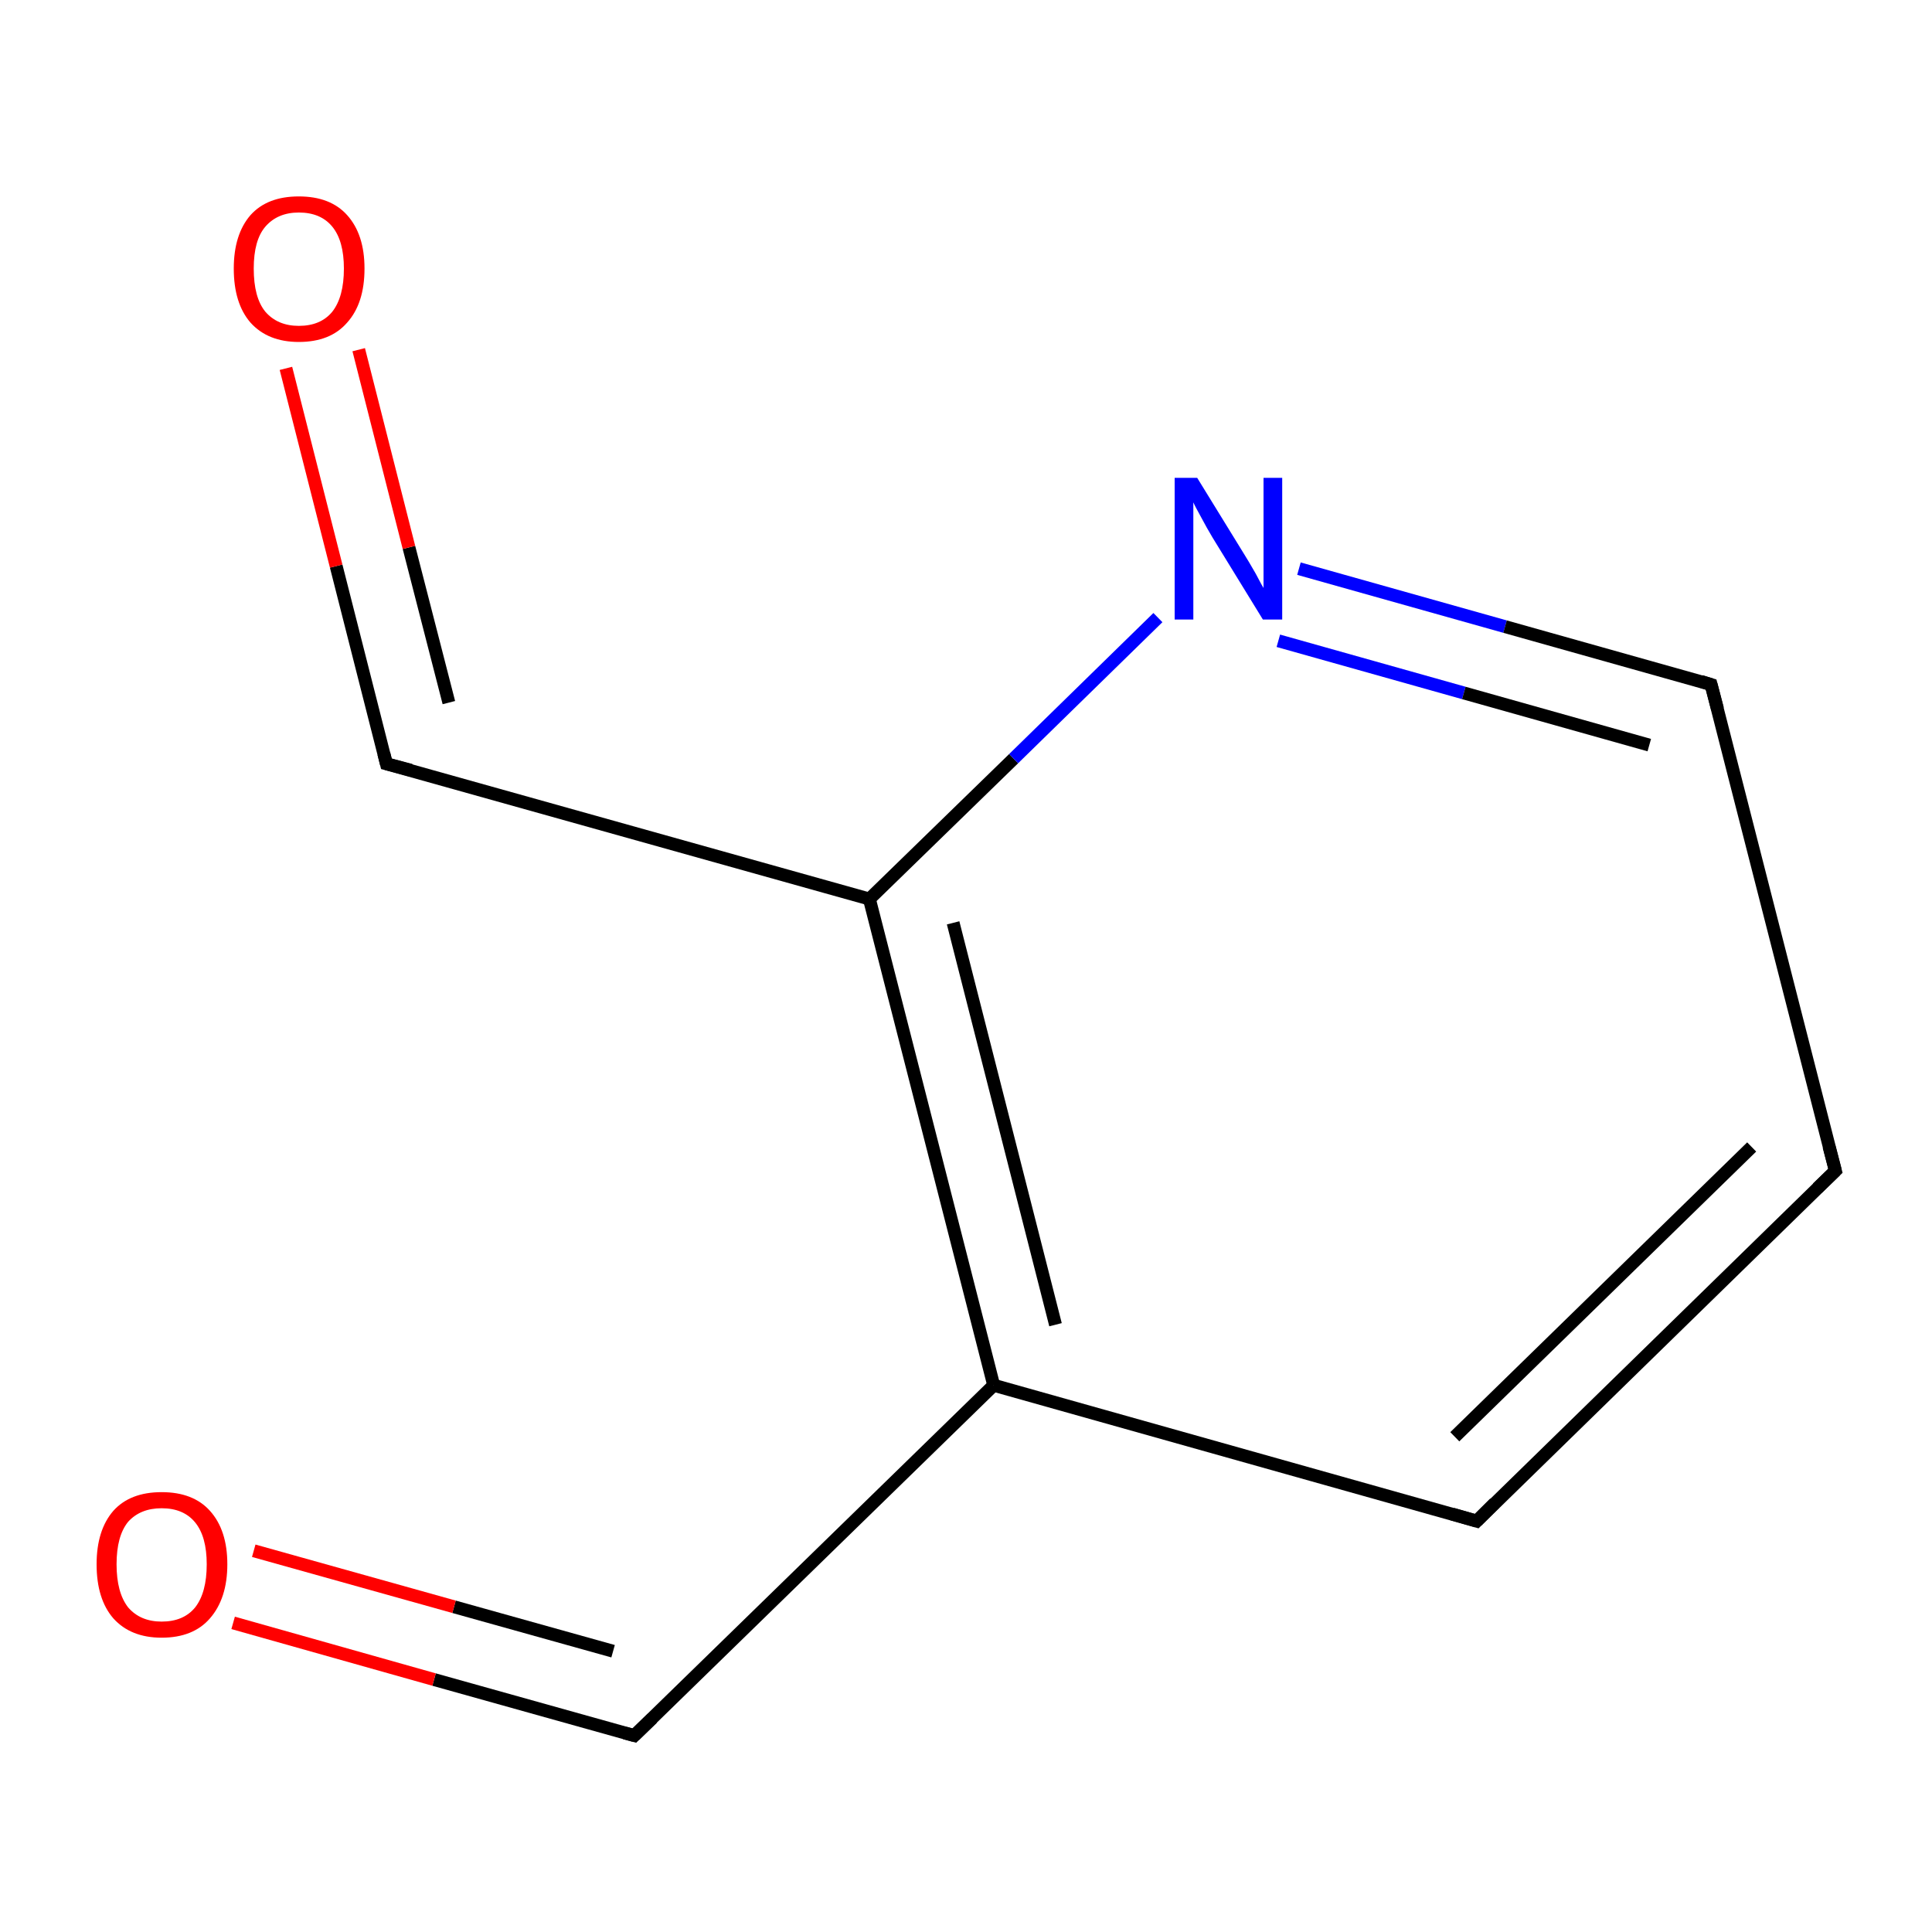 <?xml version='1.0' encoding='iso-8859-1'?>
<svg version='1.1' baseProfile='full'
              xmlns='http://www.w3.org/2000/svg'
                      xmlns:rdkit='http://www.rdkit.org/xml'
                      xmlns:xlink='http://www.w3.org/1999/xlink'
                  xml:space='preserve'
width='300px' height='300px' viewBox='0 0 300 300'>
<!-- END OF HEADER -->
<rect style='opacity:1.0;fill:none;stroke:none' width='300.0' height='300.0' x='0.0' y='0.0'> </rect>
<path class='bond-0 atom-0 atom-1' d='M 285.0,181.8 L 229.3,236.2' style='fill:none;fill-rule:evenodd;stroke:#000000;stroke-width:2.0px;stroke-linecap:butt;stroke-linejoin:miter;stroke-opacity:1' />
<path class='bond-0 atom-0 atom-1' d='M 272.0,178.1 L 225.9,223.1' style='fill:none;fill-rule:evenodd;stroke:#000000;stroke-width:2.0px;stroke-linecap:butt;stroke-linejoin:miter;stroke-opacity:1' />
<path class='bond-1 atom-1 atom-2' d='M 229.3,236.2 L 154.3,215.1' style='fill:none;fill-rule:evenodd;stroke:#000000;stroke-width:2.0px;stroke-linecap:butt;stroke-linejoin:miter;stroke-opacity:1' />
<path class='bond-2 atom-2 atom-3' d='M 154.3,215.1 L 135.0,139.6' style='fill:none;fill-rule:evenodd;stroke:#000000;stroke-width:2.0px;stroke-linecap:butt;stroke-linejoin:miter;stroke-opacity:1' />
<path class='bond-2 atom-2 atom-3' d='M 163.9,205.7 L 148.0,143.3' style='fill:none;fill-rule:evenodd;stroke:#000000;stroke-width:2.0px;stroke-linecap:butt;stroke-linejoin:miter;stroke-opacity:1' />
<path class='bond-3 atom-3 atom-4' d='M 135.0,139.6 L 157.4,117.8' style='fill:none;fill-rule:evenodd;stroke:#000000;stroke-width:2.0px;stroke-linecap:butt;stroke-linejoin:miter;stroke-opacity:1' />
<path class='bond-3 atom-3 atom-4' d='M 157.4,117.8 L 179.8,95.9' style='fill:none;fill-rule:evenodd;stroke:#0000FF;stroke-width:2.0px;stroke-linecap:butt;stroke-linejoin:miter;stroke-opacity:1' />
<path class='bond-4 atom-4 atom-5' d='M 201.7,88.3 L 233.7,97.3' style='fill:none;fill-rule:evenodd;stroke:#0000FF;stroke-width:2.0px;stroke-linecap:butt;stroke-linejoin:miter;stroke-opacity:1' />
<path class='bond-4 atom-4 atom-5' d='M 233.7,97.3 L 265.7,106.3' style='fill:none;fill-rule:evenodd;stroke:#000000;stroke-width:2.0px;stroke-linecap:butt;stroke-linejoin:miter;stroke-opacity:1' />
<path class='bond-4 atom-4 atom-5' d='M 198.5,99.5 L 227.3,107.6' style='fill:none;fill-rule:evenodd;stroke:#0000FF;stroke-width:2.0px;stroke-linecap:butt;stroke-linejoin:miter;stroke-opacity:1' />
<path class='bond-4 atom-4 atom-5' d='M 227.3,107.6 L 256.1,115.7' style='fill:none;fill-rule:evenodd;stroke:#000000;stroke-width:2.0px;stroke-linecap:butt;stroke-linejoin:miter;stroke-opacity:1' />
<path class='bond-5 atom-3 atom-6' d='M 135.0,139.6 L 60.0,118.6' style='fill:none;fill-rule:evenodd;stroke:#000000;stroke-width:2.0px;stroke-linecap:butt;stroke-linejoin:miter;stroke-opacity:1' />
<path class='bond-6 atom-6 atom-7' d='M 60.0,118.6 L 52.2,87.9' style='fill:none;fill-rule:evenodd;stroke:#000000;stroke-width:2.0px;stroke-linecap:butt;stroke-linejoin:miter;stroke-opacity:1' />
<path class='bond-6 atom-6 atom-7' d='M 52.2,87.9 L 44.4,57.2' style='fill:none;fill-rule:evenodd;stroke:#FF0000;stroke-width:2.0px;stroke-linecap:butt;stroke-linejoin:miter;stroke-opacity:1' />
<path class='bond-6 atom-6 atom-7' d='M 69.7,109.1 L 63.5,85.0' style='fill:none;fill-rule:evenodd;stroke:#000000;stroke-width:2.0px;stroke-linecap:butt;stroke-linejoin:miter;stroke-opacity:1' />
<path class='bond-6 atom-6 atom-7' d='M 63.5,85.0 L 55.7,54.3' style='fill:none;fill-rule:evenodd;stroke:#FF0000;stroke-width:2.0px;stroke-linecap:butt;stroke-linejoin:miter;stroke-opacity:1' />
<path class='bond-7 atom-2 atom-8' d='M 154.3,215.1 L 98.5,269.5' style='fill:none;fill-rule:evenodd;stroke:#000000;stroke-width:2.0px;stroke-linecap:butt;stroke-linejoin:miter;stroke-opacity:1' />
<path class='bond-8 atom-8 atom-9' d='M 98.5,269.5 L 67.4,260.8' style='fill:none;fill-rule:evenodd;stroke:#000000;stroke-width:2.0px;stroke-linecap:butt;stroke-linejoin:miter;stroke-opacity:1' />
<path class='bond-8 atom-8 atom-9' d='M 67.4,260.8 L 36.2,252.0' style='fill:none;fill-rule:evenodd;stroke:#FF0000;stroke-width:2.0px;stroke-linecap:butt;stroke-linejoin:miter;stroke-opacity:1' />
<path class='bond-8 atom-8 atom-9' d='M 95.2,256.4 L 70.5,249.5' style='fill:none;fill-rule:evenodd;stroke:#000000;stroke-width:2.0px;stroke-linecap:butt;stroke-linejoin:miter;stroke-opacity:1' />
<path class='bond-8 atom-8 atom-9' d='M 70.5,249.5 L 39.4,240.8' style='fill:none;fill-rule:evenodd;stroke:#FF0000;stroke-width:2.0px;stroke-linecap:butt;stroke-linejoin:miter;stroke-opacity:1' />
<path class='bond-9 atom-5 atom-0' d='M 265.7,106.3 L 285.0,181.8' style='fill:none;fill-rule:evenodd;stroke:#000000;stroke-width:2.0px;stroke-linecap:butt;stroke-linejoin:miter;stroke-opacity:1' />
<path d='M 282.2,184.5 L 285.0,181.8 L 284.0,178.0' style='fill:none;stroke:#000000;stroke-width:2.0px;stroke-linecap:butt;stroke-linejoin:miter;stroke-miterlimit:10;stroke-opacity:1;' />
<path d='M 232.1,233.4 L 229.3,236.2 L 225.5,235.1' style='fill:none;stroke:#000000;stroke-width:2.0px;stroke-linecap:butt;stroke-linejoin:miter;stroke-miterlimit:10;stroke-opacity:1;' />
<path d='M 264.1,105.8 L 265.7,106.3 L 266.7,110.1' style='fill:none;stroke:#000000;stroke-width:2.0px;stroke-linecap:butt;stroke-linejoin:miter;stroke-miterlimit:10;stroke-opacity:1;' />
<path d='M 63.8,119.6 L 60.0,118.6 L 59.6,117.0' style='fill:none;stroke:#000000;stroke-width:2.0px;stroke-linecap:butt;stroke-linejoin:miter;stroke-miterlimit:10;stroke-opacity:1;' />
<path d='M 101.3,266.8 L 98.5,269.5 L 97.0,269.1' style='fill:none;stroke:#000000;stroke-width:2.0px;stroke-linecap:butt;stroke-linejoin:miter;stroke-miterlimit:10;stroke-opacity:1;' />
<path class='atom-4' d='M 185.9 74.2
L 193.1 85.9
Q 193.8 87.0, 195.0 89.1
Q 196.1 91.2, 196.2 91.3
L 196.2 74.2
L 199.1 74.2
L 199.1 96.2
L 196.1 96.2
L 188.3 83.5
Q 187.4 82.0, 186.5 80.3
Q 185.5 78.5, 185.3 78.0
L 185.3 96.2
L 182.4 96.2
L 182.4 74.2
L 185.9 74.2
' fill='#0000FF'/>
<path class='atom-7' d='M 36.3 41.7
Q 36.3 36.4, 38.9 33.4
Q 41.5 30.5, 46.4 30.5
Q 51.3 30.5, 53.9 33.4
Q 56.6 36.4, 56.6 41.7
Q 56.6 47.1, 53.9 50.1
Q 51.3 53.1, 46.4 53.1
Q 41.6 53.1, 38.9 50.1
Q 36.3 47.1, 36.3 41.7
M 46.4 50.6
Q 49.8 50.6, 51.6 48.4
Q 53.4 46.1, 53.4 41.7
Q 53.4 37.4, 51.6 35.2
Q 49.8 33.0, 46.4 33.0
Q 43.1 33.0, 41.2 35.2
Q 39.4 37.3, 39.4 41.7
Q 39.4 46.2, 41.2 48.4
Q 43.1 50.6, 46.4 50.6
' fill='#FF0000'/>
<path class='atom-9' d='M 15.0 242.9
Q 15.0 237.6, 17.6 234.6
Q 20.2 231.7, 25.1 231.7
Q 30.0 231.7, 32.6 234.6
Q 35.3 237.6, 35.3 242.9
Q 35.3 248.2, 32.6 251.3
Q 30.0 254.3, 25.1 254.3
Q 20.3 254.3, 17.6 251.3
Q 15.0 248.3, 15.0 242.9
M 25.1 251.8
Q 28.5 251.8, 30.3 249.6
Q 32.1 247.3, 32.1 242.9
Q 32.1 238.6, 30.3 236.4
Q 28.5 234.2, 25.1 234.2
Q 21.8 234.2, 19.9 236.3
Q 18.1 238.5, 18.1 242.9
Q 18.1 247.3, 19.9 249.6
Q 21.8 251.8, 25.1 251.8
' fill='#FF0000'/>
</svg>
